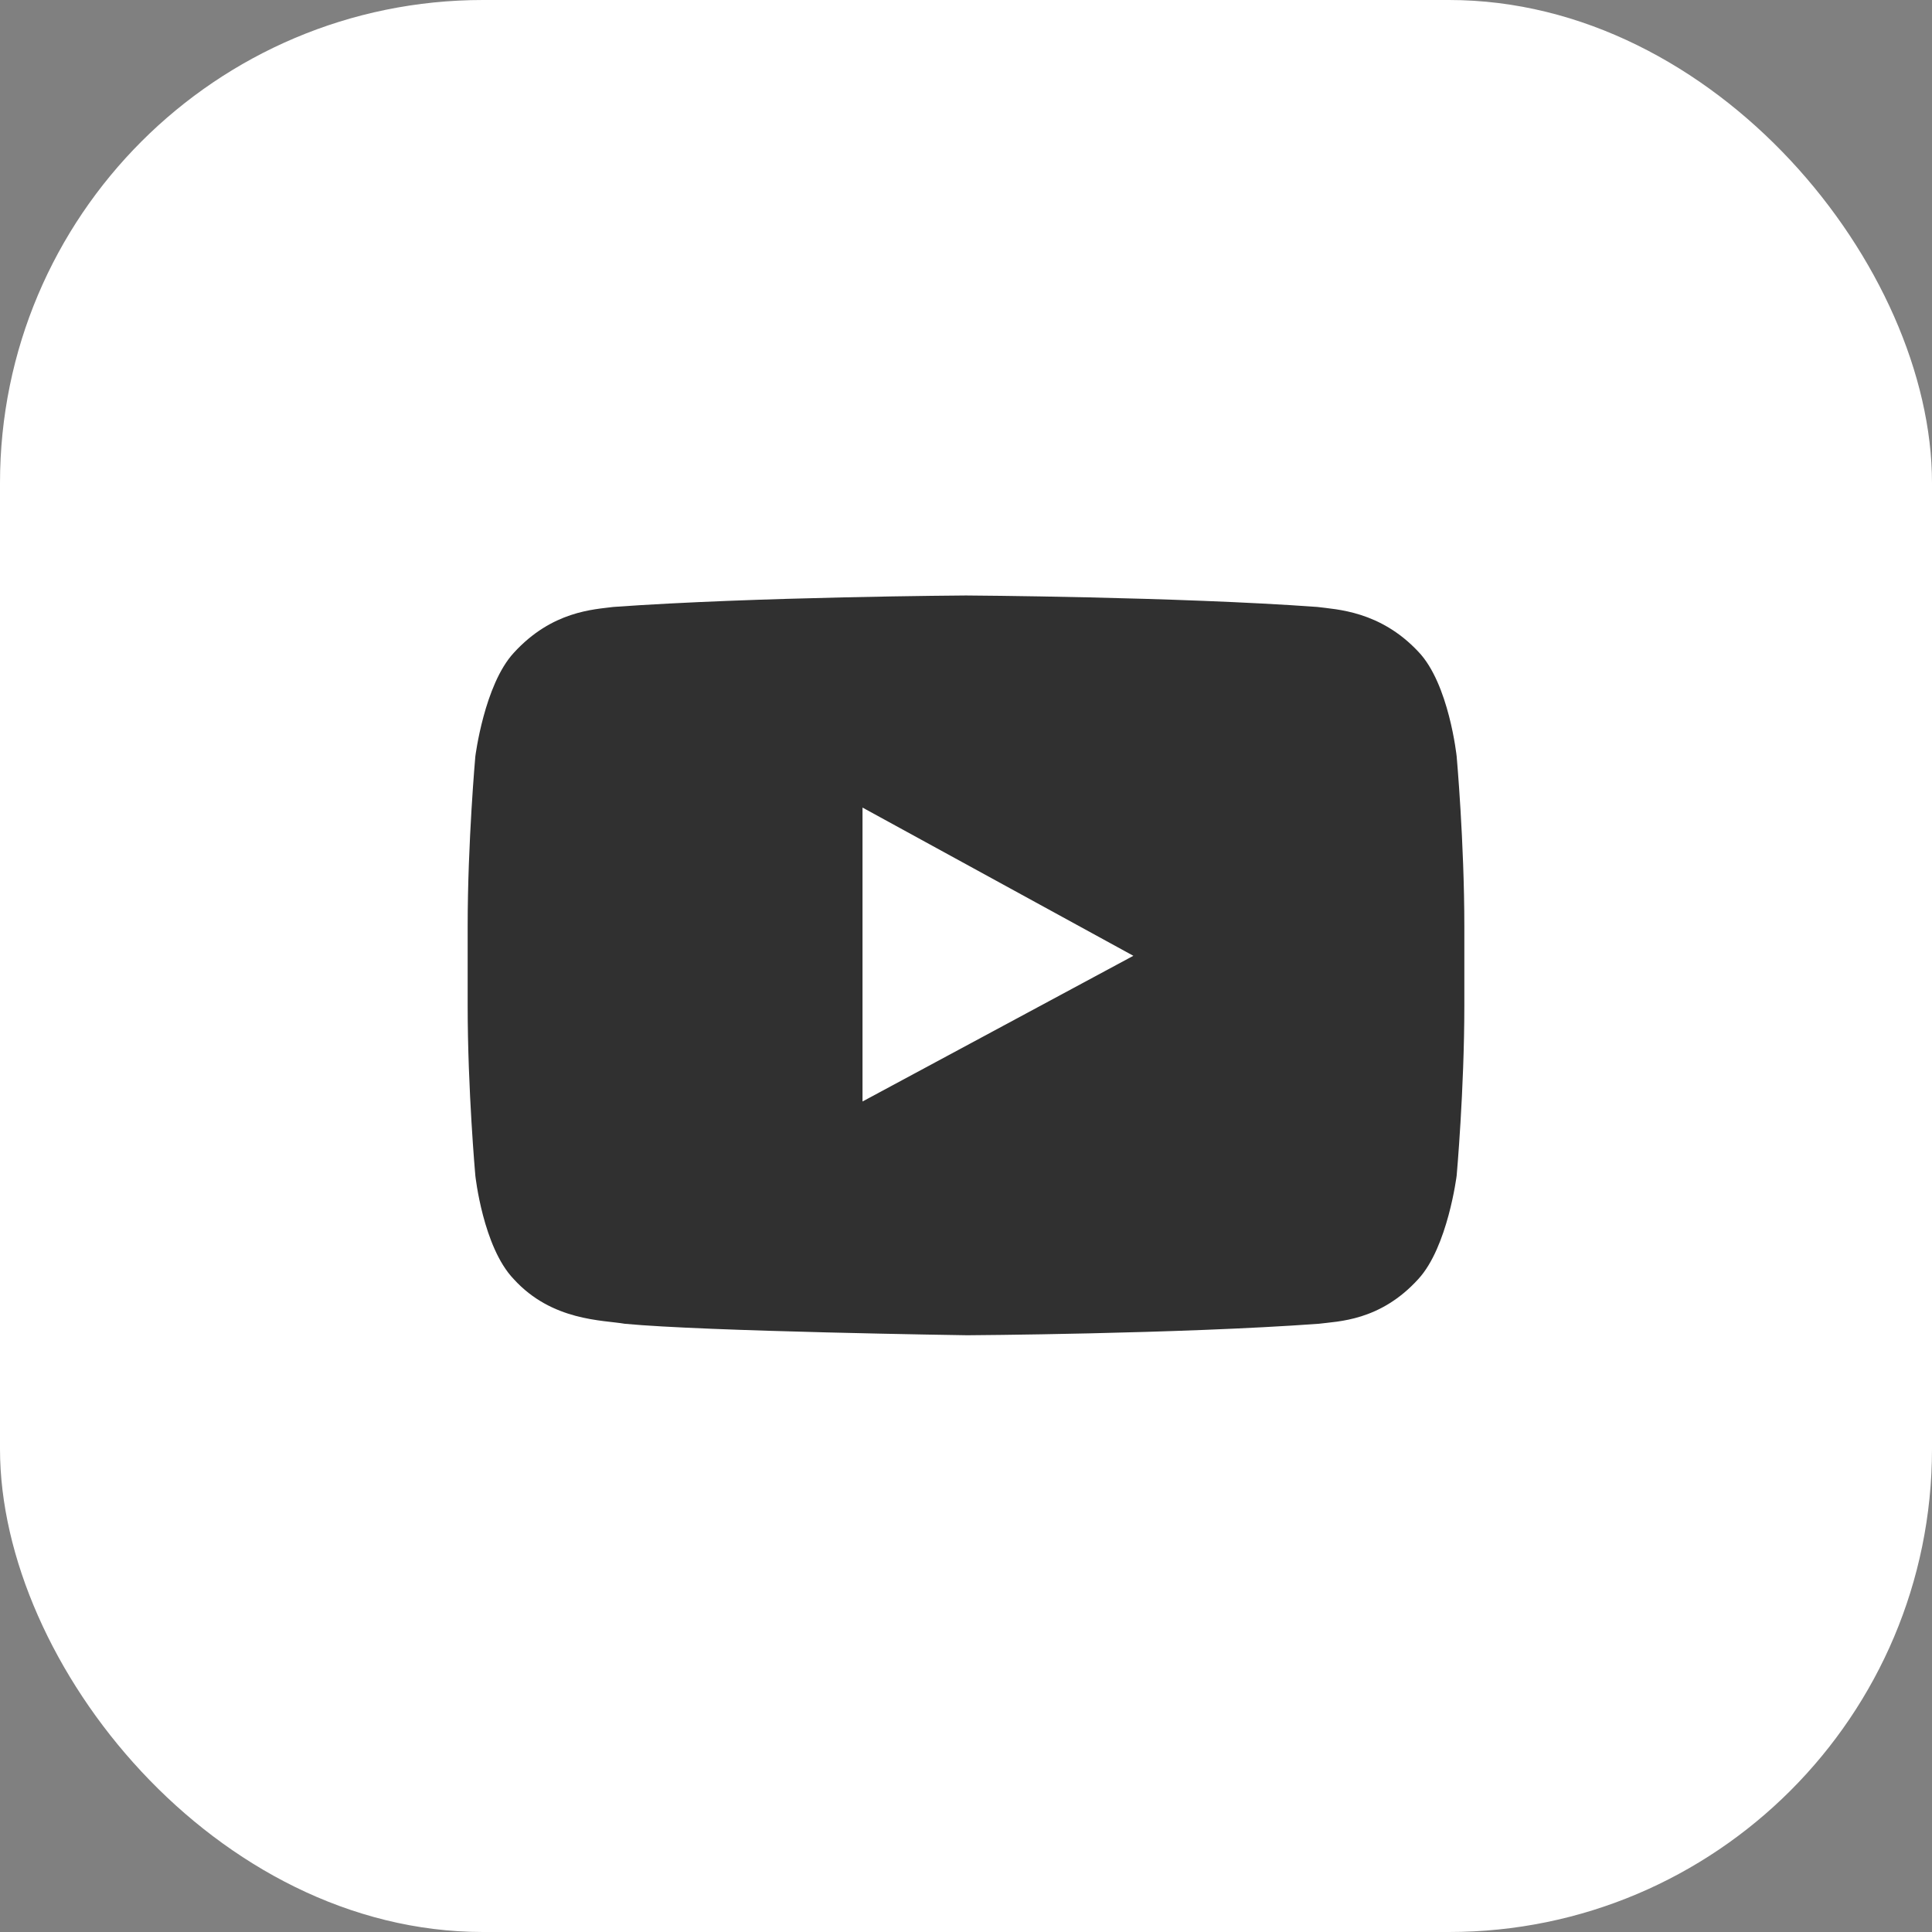<svg width="32" height="32" viewBox="0 0 32 32" fill="none" xmlns="http://www.w3.org/2000/svg">
<rect x="0" y="0" width="32" height="32" fill="#808080" stroke="none"/>
<rect width="32" height="32" rx="8" fill="white"/>
<path d="M24.254 16.656C24.254 18.053 24.127 19.471 24.127 19.471C24.127 19.471 23.979 20.656 23.492 21.185C22.857 21.884 22.159 21.884 21.841 21.926C19.513 22.095 16.021 22.116 16.021 22.116C16.021 22.116 11.682 22.053 10.349 21.926C9.989 21.863 9.143 21.884 8.508 21.185C8 20.656 7.873 19.471 7.873 19.471C7.873 19.471 7.746 18.053 7.746 16.656V15.344C7.746 13.947 7.873 12.529 7.873 12.529C7.873 12.529 8.021 11.344 8.508 10.815C9.143 10.117 9.841 10.095 10.159 10.053C12.508 9.884 16 9.863 16 9.863C16 9.863 19.492 9.884 21.82 10.053C22.137 10.095 22.857 10.117 23.492 10.794C24 11.323 24.127 12.529 24.127 12.529C24.127 12.529 24.254 13.947 24.254 15.344V16.656Z" fill="#303030"/>
<path d="M14.286 13.376V18.244L18.772 15.831L14.286 13.376Z" fill="white"/>
</svg>
